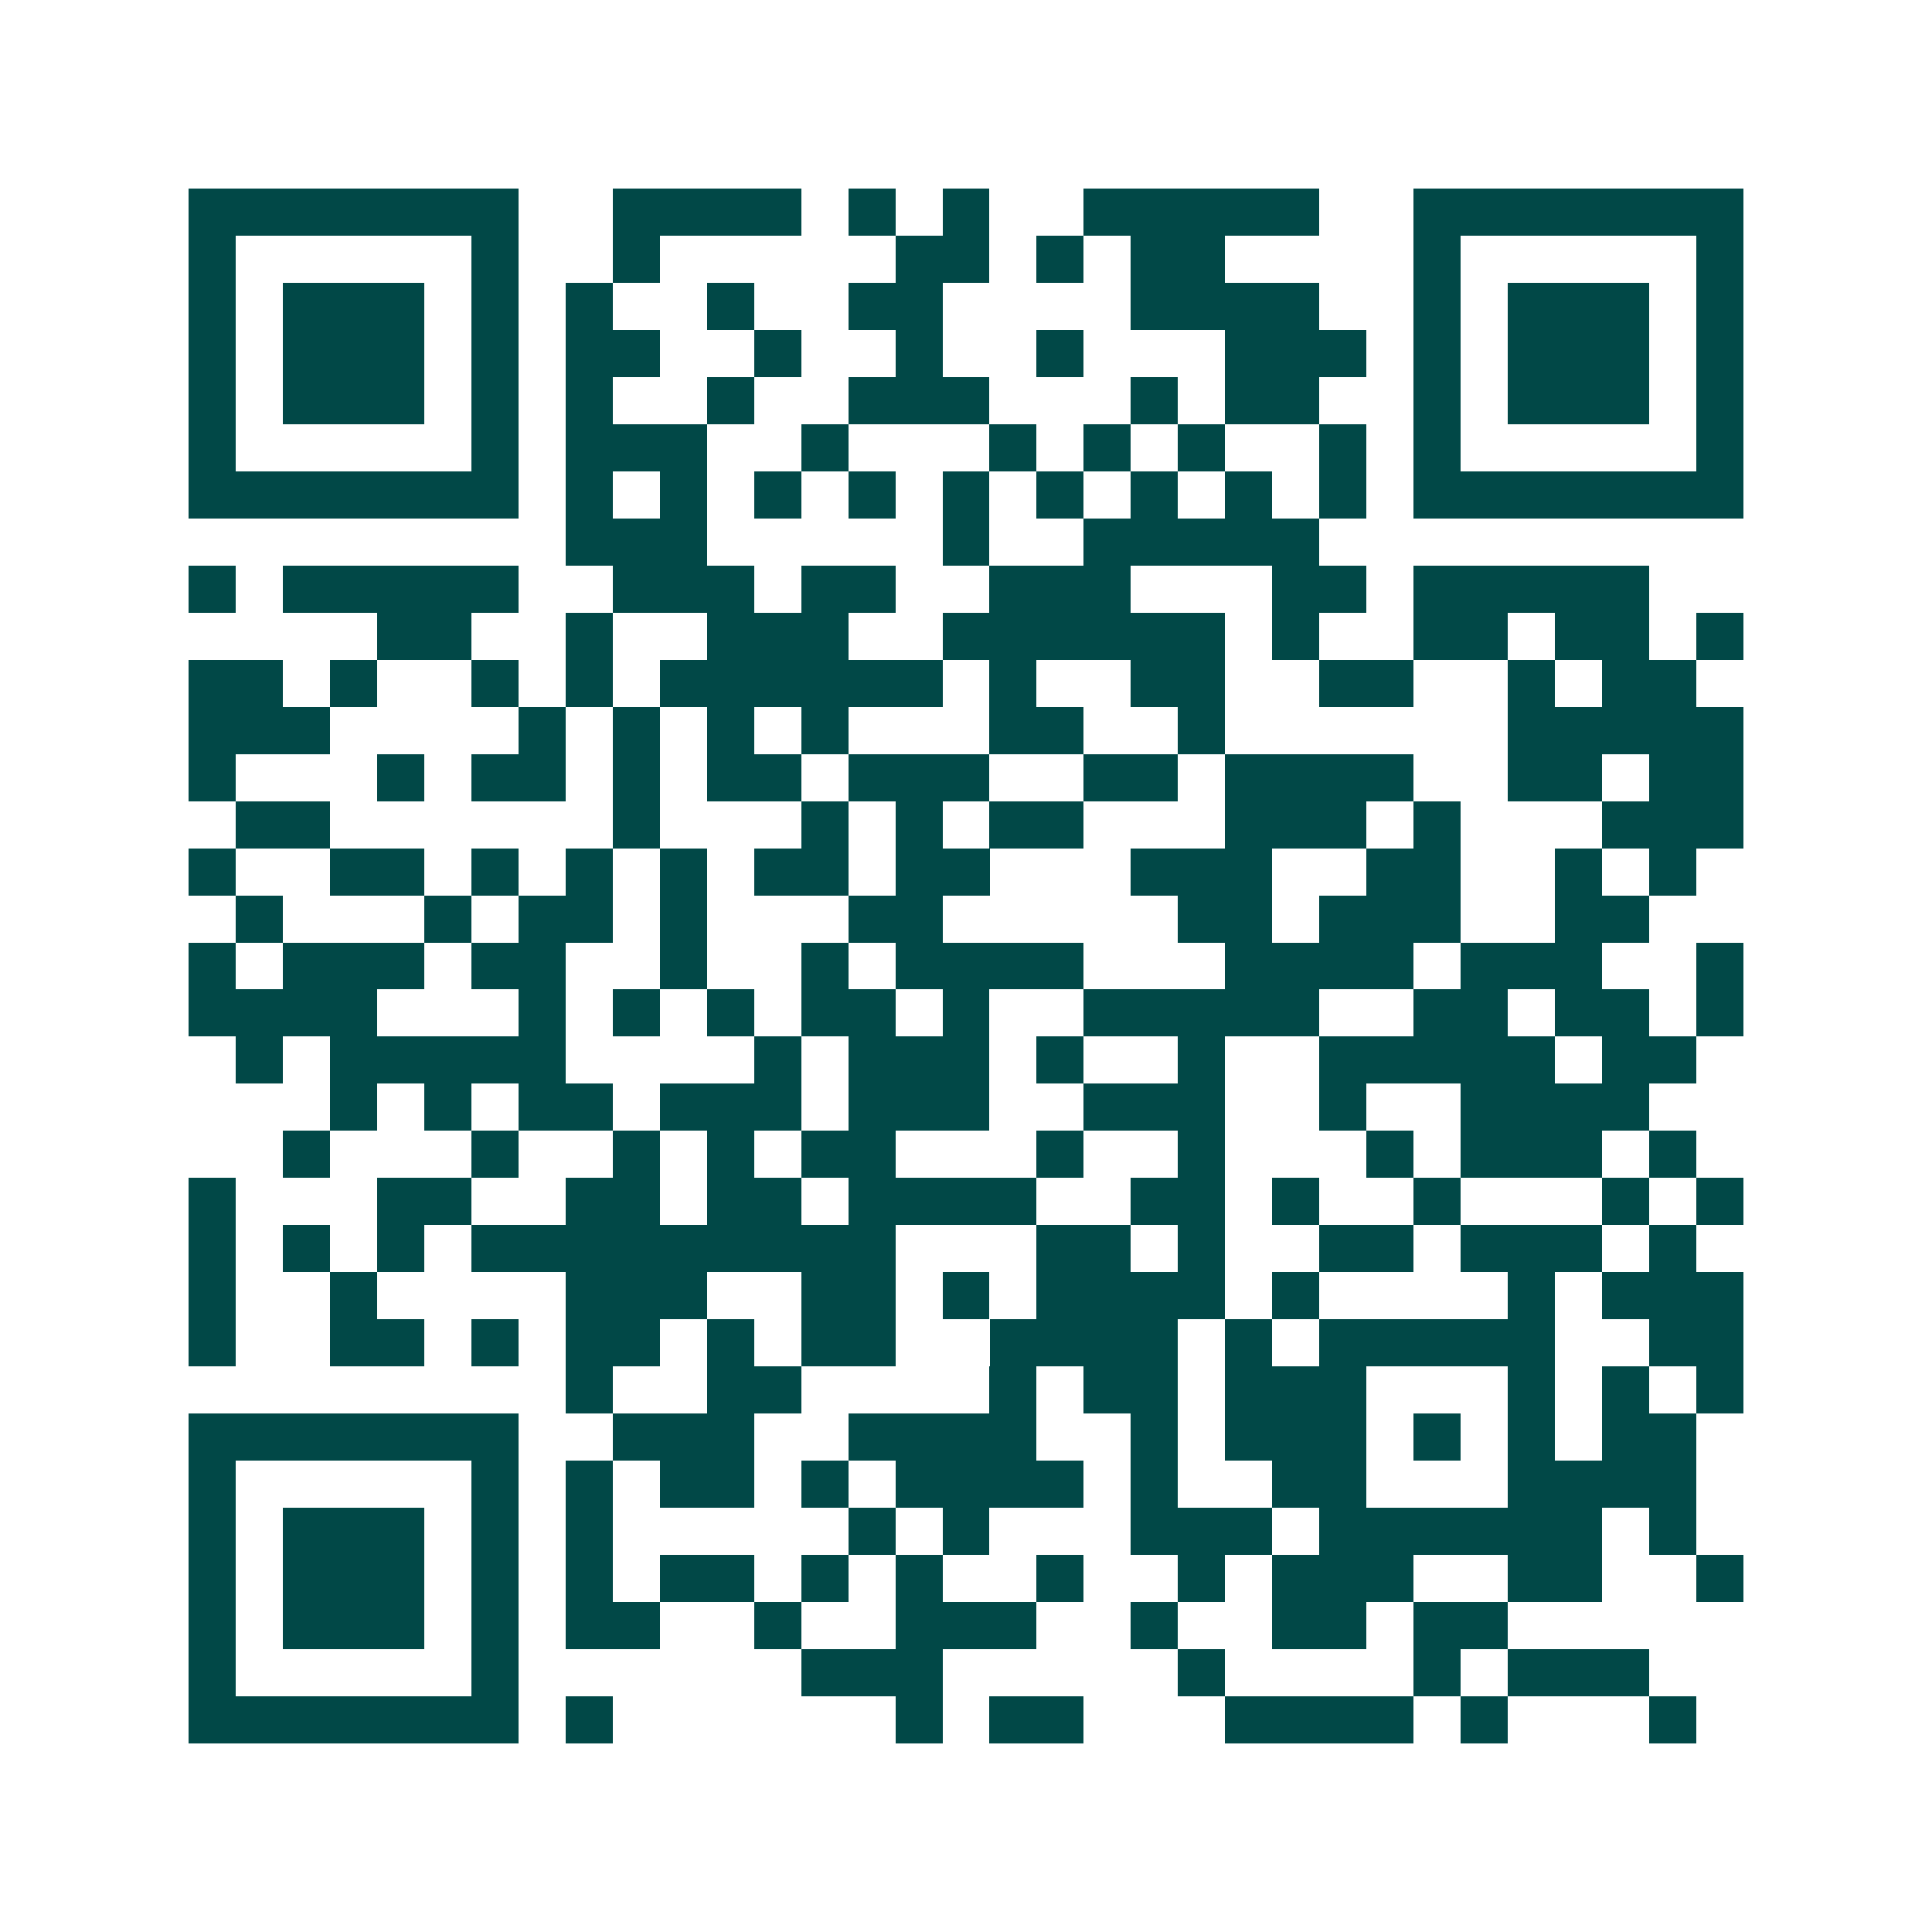 <svg xmlns="http://www.w3.org/2000/svg" width="200" height="200" viewBox="0 0 41 41" shape-rendering="crispEdges"><path fill="#ffffff" d="M0 0h41v41H0z"/><path stroke="#014847" d="M4 4.5h7m2 0h4m1 0h1m1 0h1m2 0h5m2 0h7M4 5.5h1m5 0h1m2 0h1m5 0h2m1 0h1m1 0h2m4 0h1m5 0h1M4 6.5h1m1 0h3m1 0h1m1 0h1m2 0h1m2 0h2m4 0h4m2 0h1m1 0h3m1 0h1M4 7.5h1m1 0h3m1 0h1m1 0h2m2 0h1m2 0h1m2 0h1m3 0h3m1 0h1m1 0h3m1 0h1M4 8.5h1m1 0h3m1 0h1m1 0h1m2 0h1m2 0h3m3 0h1m1 0h2m2 0h1m1 0h3m1 0h1M4 9.5h1m5 0h1m1 0h3m2 0h1m3 0h1m1 0h1m1 0h1m2 0h1m1 0h1m5 0h1M4 10.5h7m1 0h1m1 0h1m1 0h1m1 0h1m1 0h1m1 0h1m1 0h1m1 0h1m1 0h1m1 0h7M12 11.5h3m5 0h1m2 0h5M4 12.5h1m1 0h5m2 0h3m1 0h2m2 0h3m3 0h2m1 0h5M8 13.5h2m2 0h1m2 0h3m2 0h6m1 0h1m2 0h2m1 0h2m1 0h1M4 14.5h2m1 0h1m2 0h1m1 0h1m1 0h6m1 0h1m2 0h2m2 0h2m2 0h1m1 0h2M4 15.5h3m4 0h1m1 0h1m1 0h1m1 0h1m3 0h2m2 0h1m6 0h5M4 16.5h1m3 0h1m1 0h2m1 0h1m1 0h2m1 0h3m2 0h2m1 0h4m2 0h2m1 0h2M5 17.5h2m6 0h1m3 0h1m1 0h1m1 0h2m3 0h3m1 0h1m3 0h3M4 18.5h1m2 0h2m1 0h1m1 0h1m1 0h1m1 0h2m1 0h2m3 0h3m2 0h2m2 0h1m1 0h1M5 19.5h1m3 0h1m1 0h2m1 0h1m3 0h2m5 0h2m1 0h3m2 0h2M4 20.5h1m1 0h3m1 0h2m2 0h1m2 0h1m1 0h4m3 0h4m1 0h3m2 0h1M4 21.5h4m3 0h1m1 0h1m1 0h1m1 0h2m1 0h1m2 0h5m2 0h2m1 0h2m1 0h1M5 22.5h1m1 0h5m4 0h1m1 0h3m1 0h1m2 0h1m2 0h5m1 0h2M7 23.5h1m1 0h1m1 0h2m1 0h3m1 0h3m2 0h3m2 0h1m2 0h4M6 24.5h1m3 0h1m2 0h1m1 0h1m1 0h2m3 0h1m2 0h1m3 0h1m1 0h3m1 0h1M4 25.5h1m3 0h2m2 0h2m1 0h2m1 0h4m2 0h2m1 0h1m2 0h1m3 0h1m1 0h1M4 26.5h1m1 0h1m1 0h1m1 0h9m3 0h2m1 0h1m2 0h2m1 0h3m1 0h1M4 27.5h1m2 0h1m4 0h3m2 0h2m1 0h1m1 0h4m1 0h1m4 0h1m1 0h3M4 28.5h1m2 0h2m1 0h1m1 0h2m1 0h1m1 0h2m2 0h4m1 0h1m1 0h5m2 0h2M12 29.5h1m2 0h2m4 0h1m1 0h2m1 0h3m3 0h1m1 0h1m1 0h1M4 30.5h7m2 0h3m2 0h4m2 0h1m1 0h3m1 0h1m1 0h1m1 0h2M4 31.5h1m5 0h1m1 0h1m1 0h2m1 0h1m1 0h4m1 0h1m2 0h2m3 0h4M4 32.5h1m1 0h3m1 0h1m1 0h1m5 0h1m1 0h1m3 0h3m1 0h6m1 0h1M4 33.5h1m1 0h3m1 0h1m1 0h1m1 0h2m1 0h1m1 0h1m2 0h1m2 0h1m1 0h3m2 0h2m2 0h1M4 34.5h1m1 0h3m1 0h1m1 0h2m2 0h1m2 0h3m2 0h1m2 0h2m1 0h2M4 35.5h1m5 0h1m6 0h3m5 0h1m4 0h1m1 0h3M4 36.5h7m1 0h1m6 0h1m1 0h2m3 0h4m1 0h1m3 0h1"/></svg>
